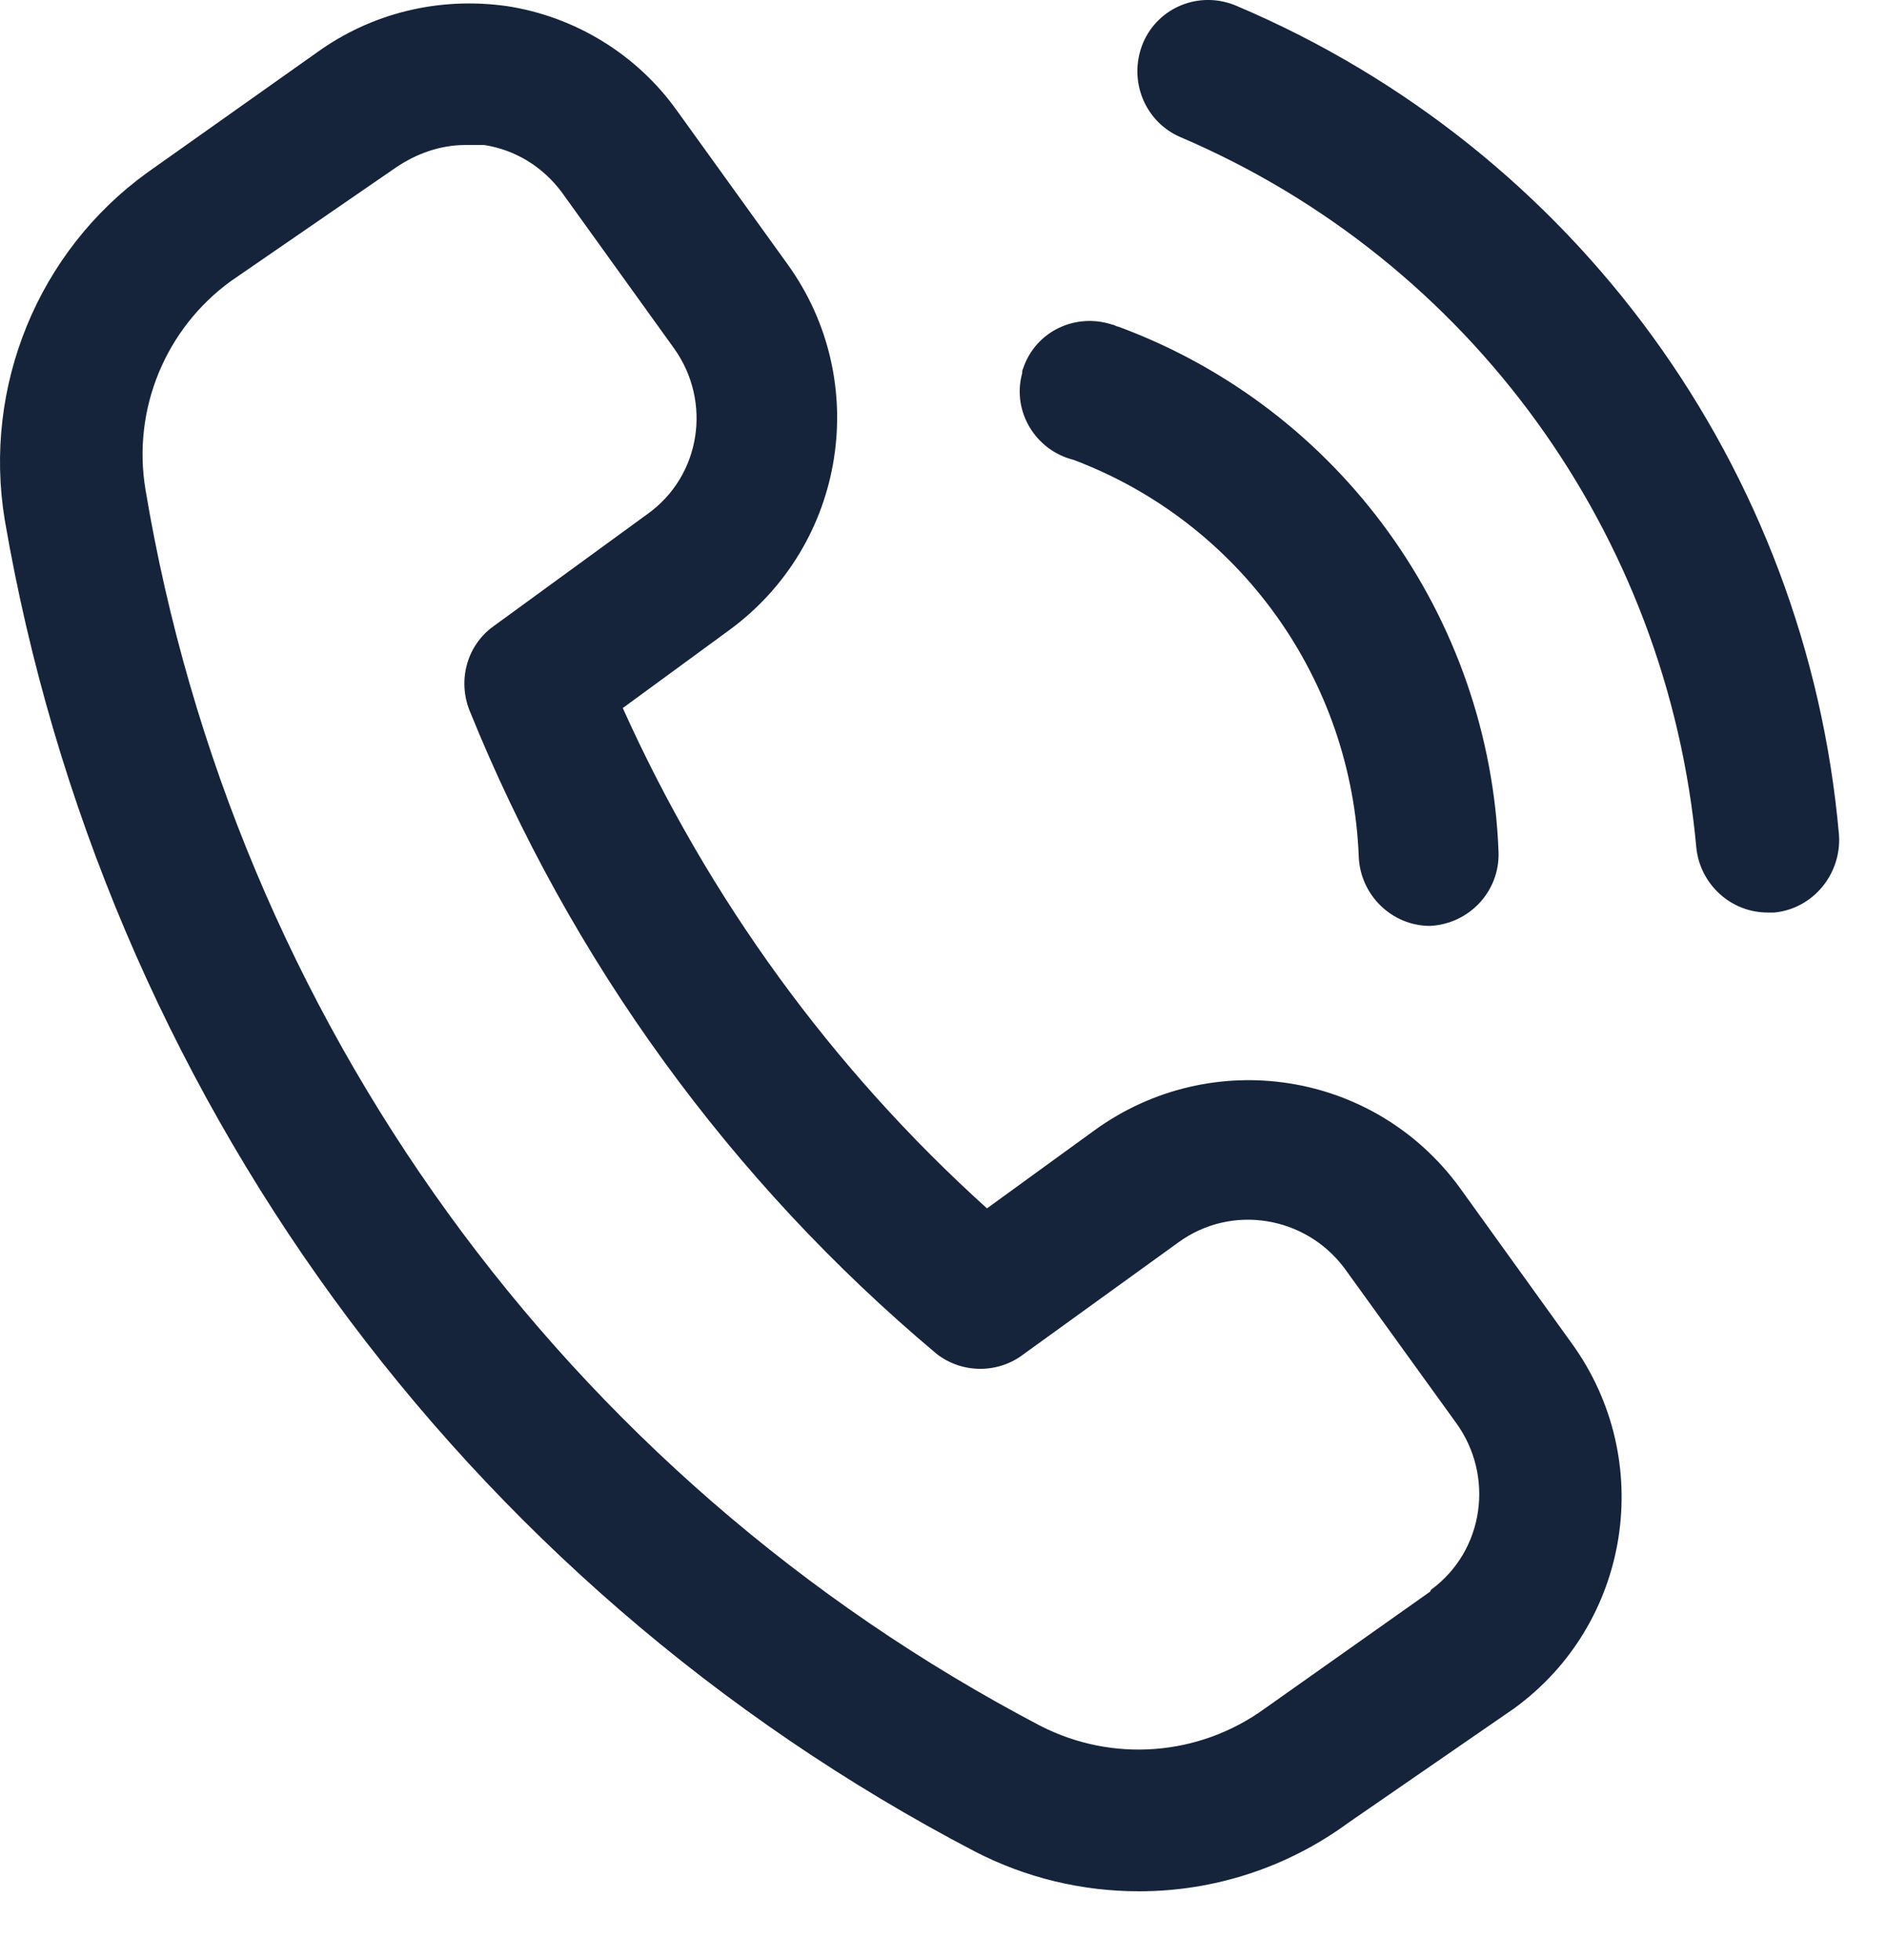 <?xml version="1.0" encoding="UTF-8"?>
<svg xmlns="http://www.w3.org/2000/svg" width="26" height="27" viewBox="0 0 26 27" fill="none">
  <path d="M20.111 16.357C18.931 14.745 16.691 14.404 15.08 15.57L13.599 16.645C11.464 14.719 9.76 12.374 8.581 9.753L10.049 8.679C11.66 7.5 12.014 5.246 10.848 3.635L9.328 1.525C8.778 0.752 7.926 0.228 6.983 0.084C6.053 -0.047 5.122 0.176 4.362 0.726L2.03 2.377C0.524 3.464 -0.236 5.325 0.065 7.159C1.415 15.02 6.354 21.807 13.429 25.502C14.136 25.868 14.909 26.052 15.695 26.052C16.73 26.052 17.739 25.724 18.578 25.108L20.858 23.536C22.469 22.37 22.823 20.117 21.657 18.505L20.111 16.357ZM19.704 21.925L17.425 23.536C16.521 24.191 15.329 24.283 14.333 23.772C7.782 20.339 3.223 14.037 2.004 6.74C1.821 5.639 2.279 4.526 3.183 3.871L5.45 2.311C5.738 2.115 6.066 1.997 6.419 1.997H6.668C7.101 2.063 7.481 2.298 7.743 2.652L9.289 4.801C9.813 5.535 9.656 6.556 8.922 7.08L6.799 8.627C6.433 8.889 6.302 9.373 6.472 9.793C7.861 13.225 10.062 16.265 12.905 18.649C13.258 18.924 13.756 18.924 14.11 18.649L16.233 17.116C16.966 16.579 17.988 16.75 18.525 17.47L20.058 19.593C20.596 20.326 20.451 21.361 19.718 21.898L19.704 21.925ZM14.097 5.076C14.267 4.565 14.818 4.303 15.329 4.473C15.355 4.473 15.381 4.499 15.407 4.499C18.46 5.626 20.53 8.495 20.648 11.745C20.661 12.282 20.242 12.727 19.704 12.754C19.18 12.754 18.748 12.334 18.722 11.81C18.63 9.36 17.084 7.198 14.791 6.334C14.267 6.203 13.94 5.666 14.084 5.141C14.084 5.115 14.084 5.102 14.097 5.076ZM25.338 11.496C25.378 12.033 24.985 12.518 24.447 12.57H24.356C23.845 12.57 23.425 12.177 23.373 11.679C22.98 7.356 20.255 3.595 16.272 1.892C15.774 1.683 15.538 1.106 15.748 0.595C15.957 0.097 16.534 -0.139 17.045 0.084C21.709 2.063 24.893 6.452 25.338 11.496Z" fill="#15243A"></path>
</svg>
